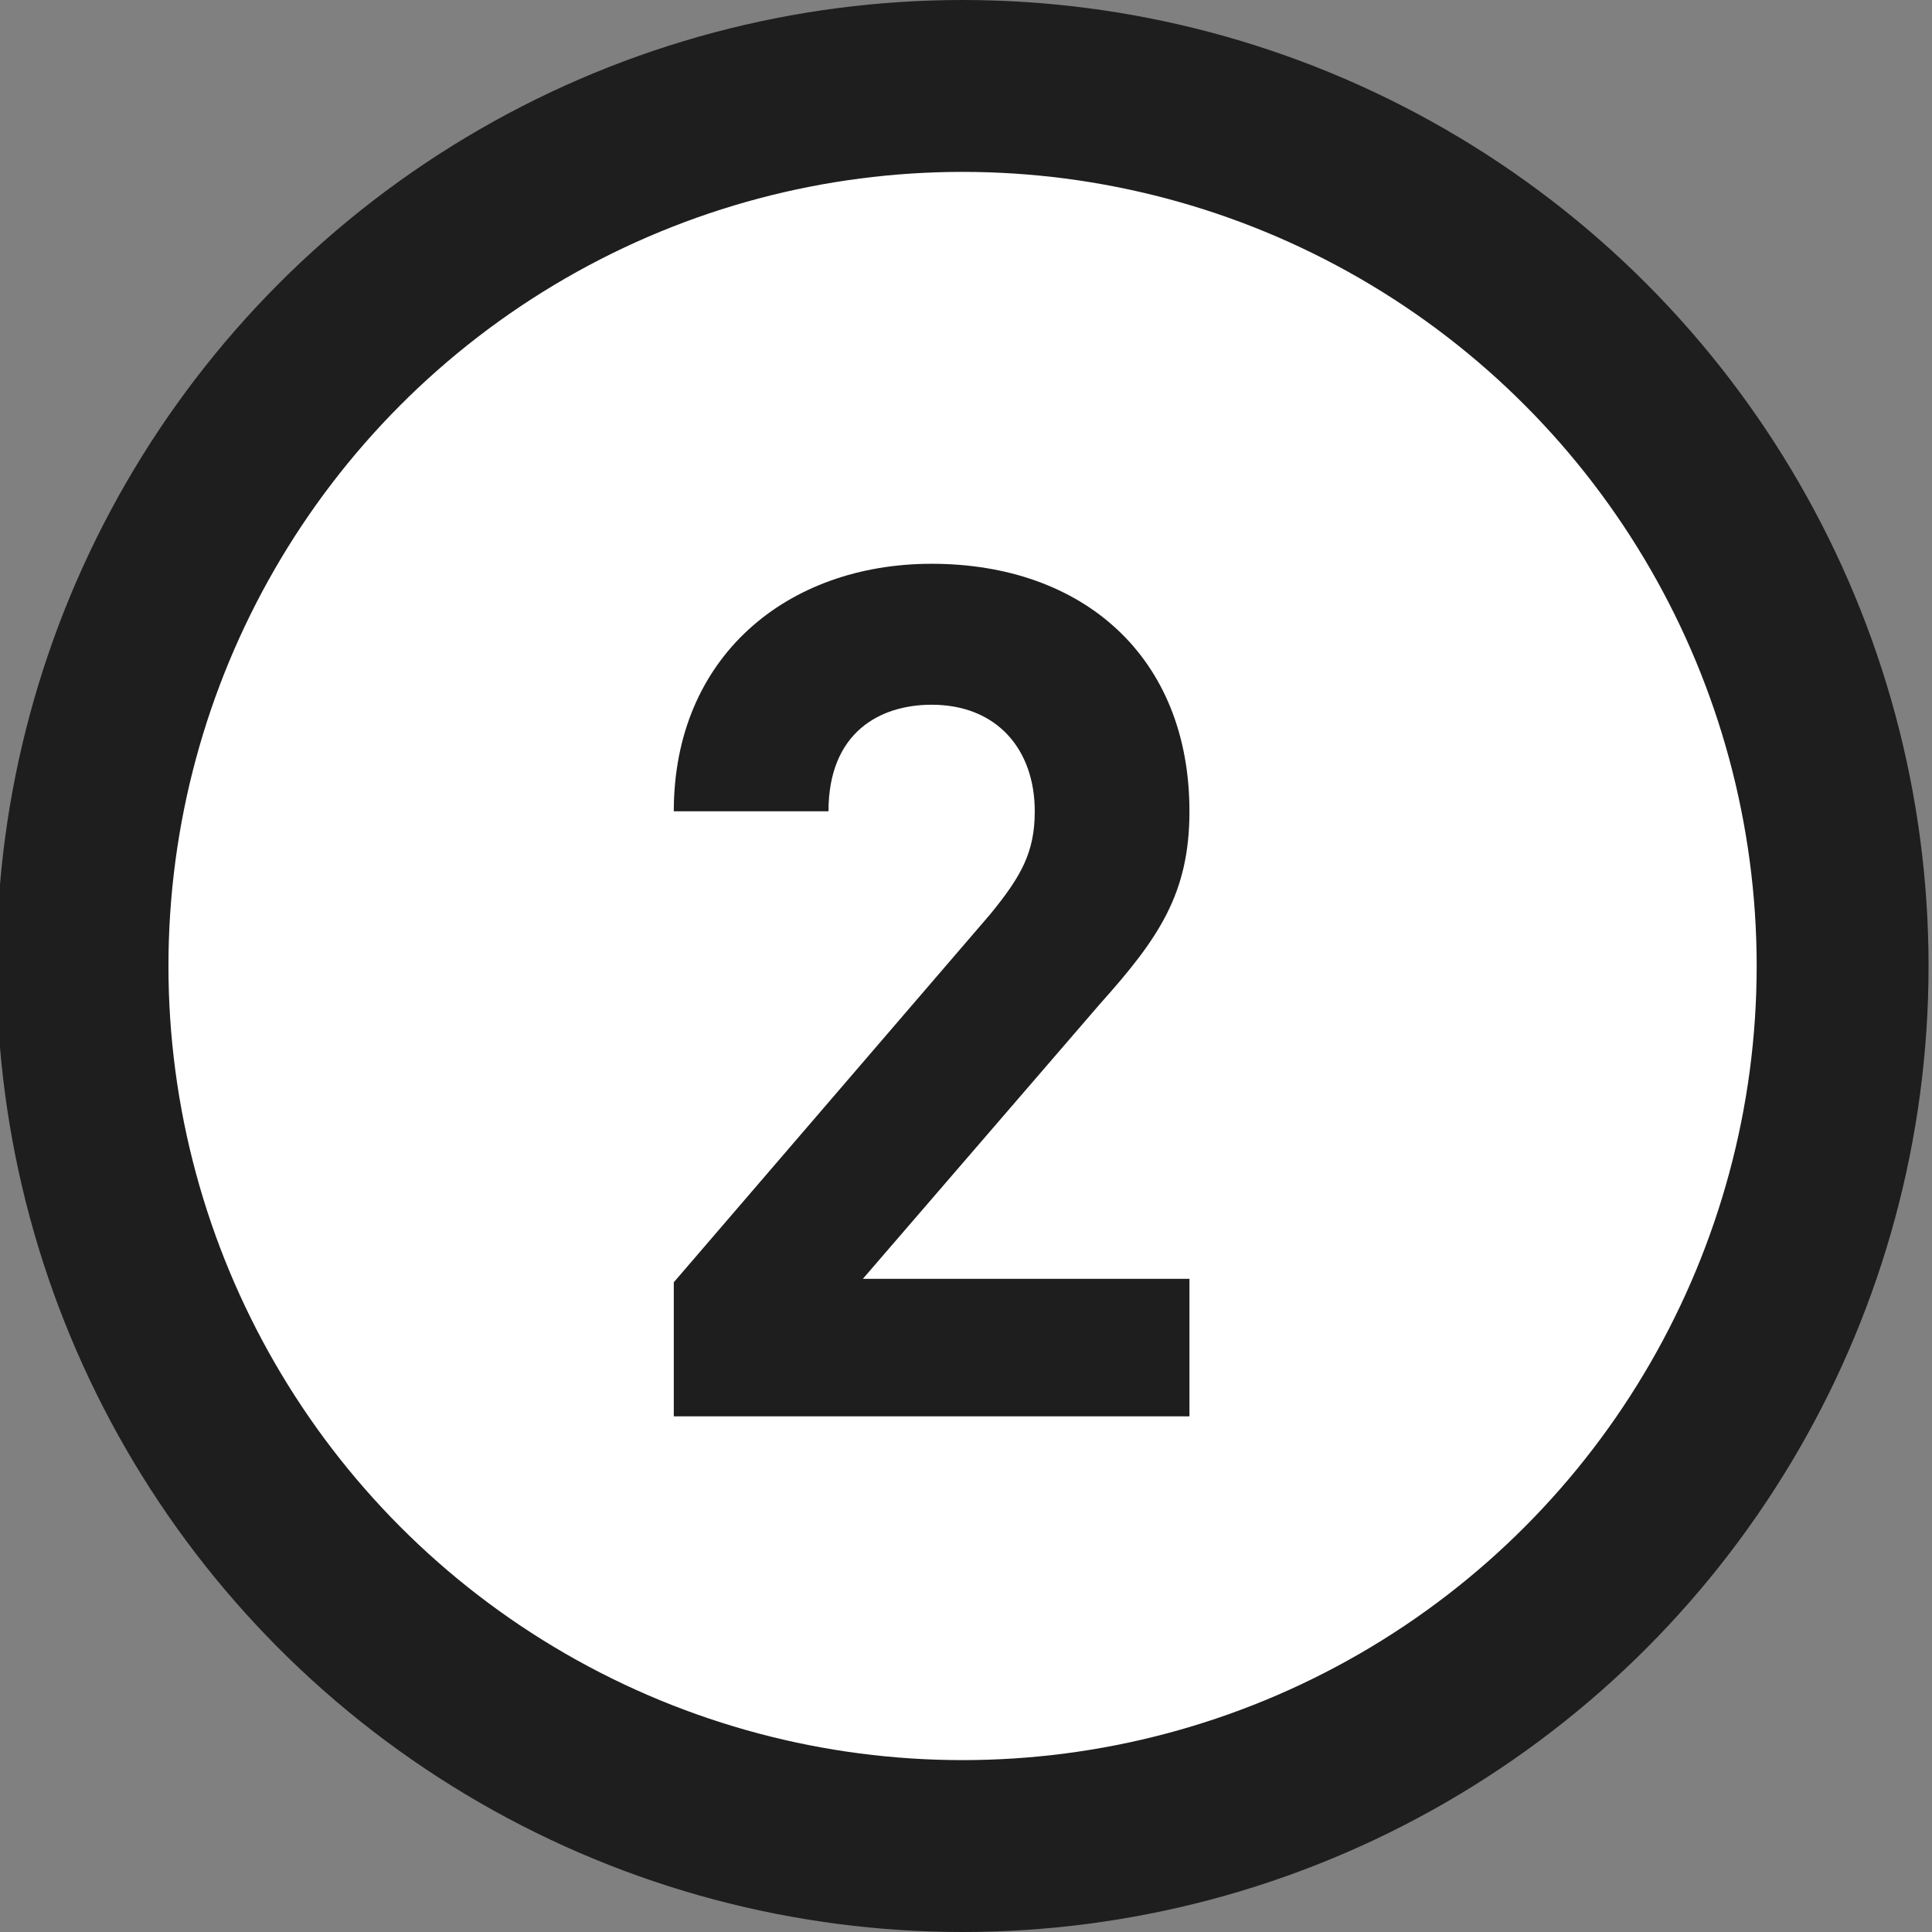 <?xml version="1.0" encoding="utf-8"?>
<!-- Generator: Adobe Illustrator 20.1.0, SVG Export Plug-In . SVG Version: 6.00 Build 0)  -->
<svg version="1.1" id="Layer_1" xmlns="http://www.w3.org/2000/svg" xmlns:xlink="http://www.w3.org/1999/xlink" x="0px" y="0px"
	 viewBox="0 0 56.2 56.2" style="enable-background:new 0 0 56.2 56.2;" xml:space="preserve">
<rect x="0" y="0" width="56.2" height="56.2" fill="#808080" stroke="none"/>
<style type="text/css">
	.st0{fill:#FFFFFF;stroke:#1E1E1E;stroke-width:5;stroke-miterlimit:10;}
	.st1{fill:#1E1E1E;}
</style>
<g>
	<circle class="st0" cx="28" cy="28.1" r="25.6"/>
	<g>
		<path class="st1" d="M19.6,41.3v-4l9.2-10.7c0.9-1.1,1.3-1.8,1.3-3c0-1.8-1.1-3.1-3-3.1c-1.5,0-3,0.8-3,3.1h-4.5
			c0-4.5,3.3-7.2,7.5-7.2c4.4,0,7.5,2.7,7.5,7.2c0,2.4-0.9,3.7-2.6,5.6l-6.9,8h9.5v4H19.6z"/>
	</g>
</g>
</svg>
